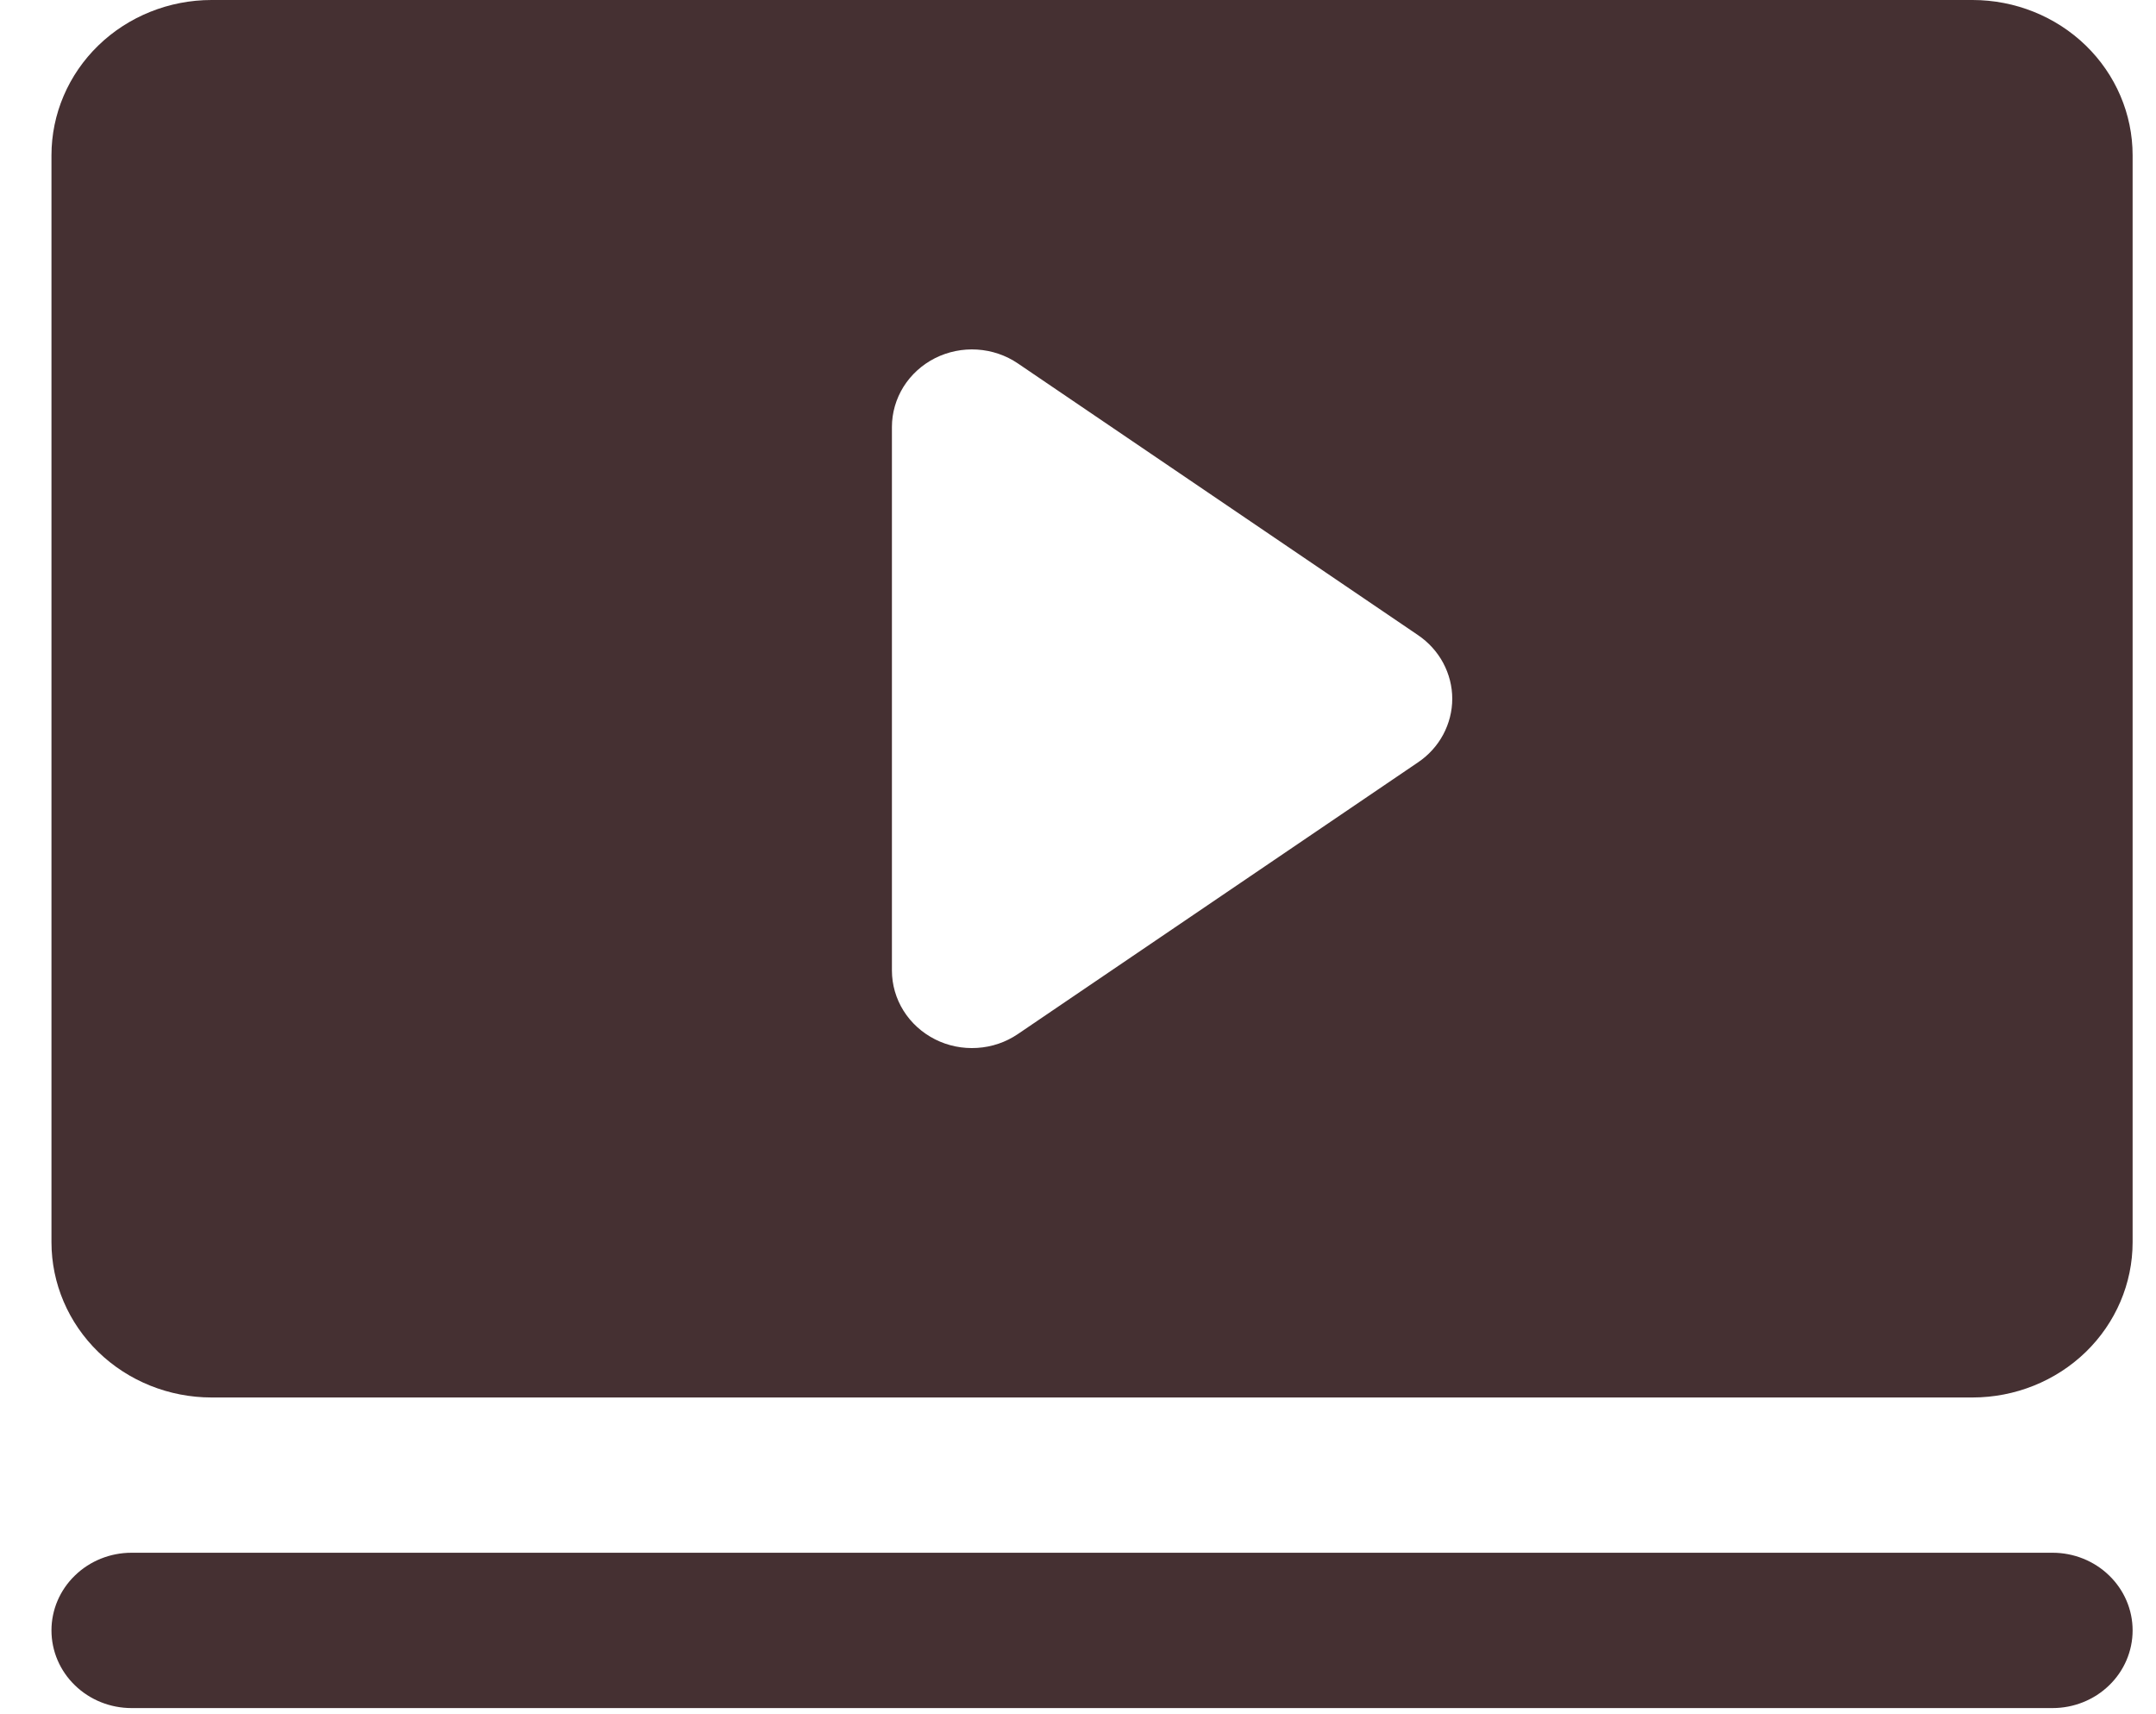 <?xml version="1.0" encoding="UTF-8"?> <svg xmlns="http://www.w3.org/2000/svg" width="39" height="31" viewBox="0 0 39 31" fill="none"><path d="M38.577 29.485C38.577 29.858 38.425 30.215 38.153 30.478C37.882 30.742 37.513 30.89 37.129 30.89H2.379C1.995 30.89 1.626 30.742 1.355 30.478C1.083 30.215 0.931 29.858 0.931 29.485C0.931 29.113 1.083 28.756 1.355 28.493C1.626 28.229 1.995 28.081 2.379 28.081H37.129C37.513 28.081 37.882 28.229 38.153 28.493C38.425 28.756 38.577 29.113 38.577 29.485ZM38.577 2.808V22.465C38.577 23.21 38.272 23.924 37.729 24.451C37.186 24.977 36.449 25.273 35.681 25.273H3.827C3.059 25.273 2.322 24.977 1.779 24.451C1.236 23.924 0.931 23.21 0.931 22.465V2.808C0.931 2.063 1.236 1.349 1.779 0.822C2.322 0.296 3.059 0 3.827 0H35.681C36.449 0 37.186 0.296 37.729 0.822C38.272 1.349 38.577 2.063 38.577 2.808ZM26.27 12.637C26.27 12.411 26.213 12.189 26.106 11.989C25.999 11.789 25.843 11.617 25.652 11.487L18.413 6.573C18.196 6.425 17.941 6.339 17.677 6.322C17.413 6.305 17.149 6.359 16.914 6.477C16.679 6.596 16.482 6.775 16.344 6.994C16.207 7.214 16.134 7.466 16.134 7.722V17.551C16.134 17.808 16.207 18.06 16.344 18.279C16.482 18.499 16.679 18.677 16.914 18.796C17.149 18.915 17.413 18.968 17.677 18.951C17.941 18.935 18.196 18.848 18.413 18.7L25.652 13.786C25.843 13.657 25.999 13.485 26.106 13.285C26.213 13.085 26.27 12.862 26.27 12.637Z" fill="#453032"></path></svg> 